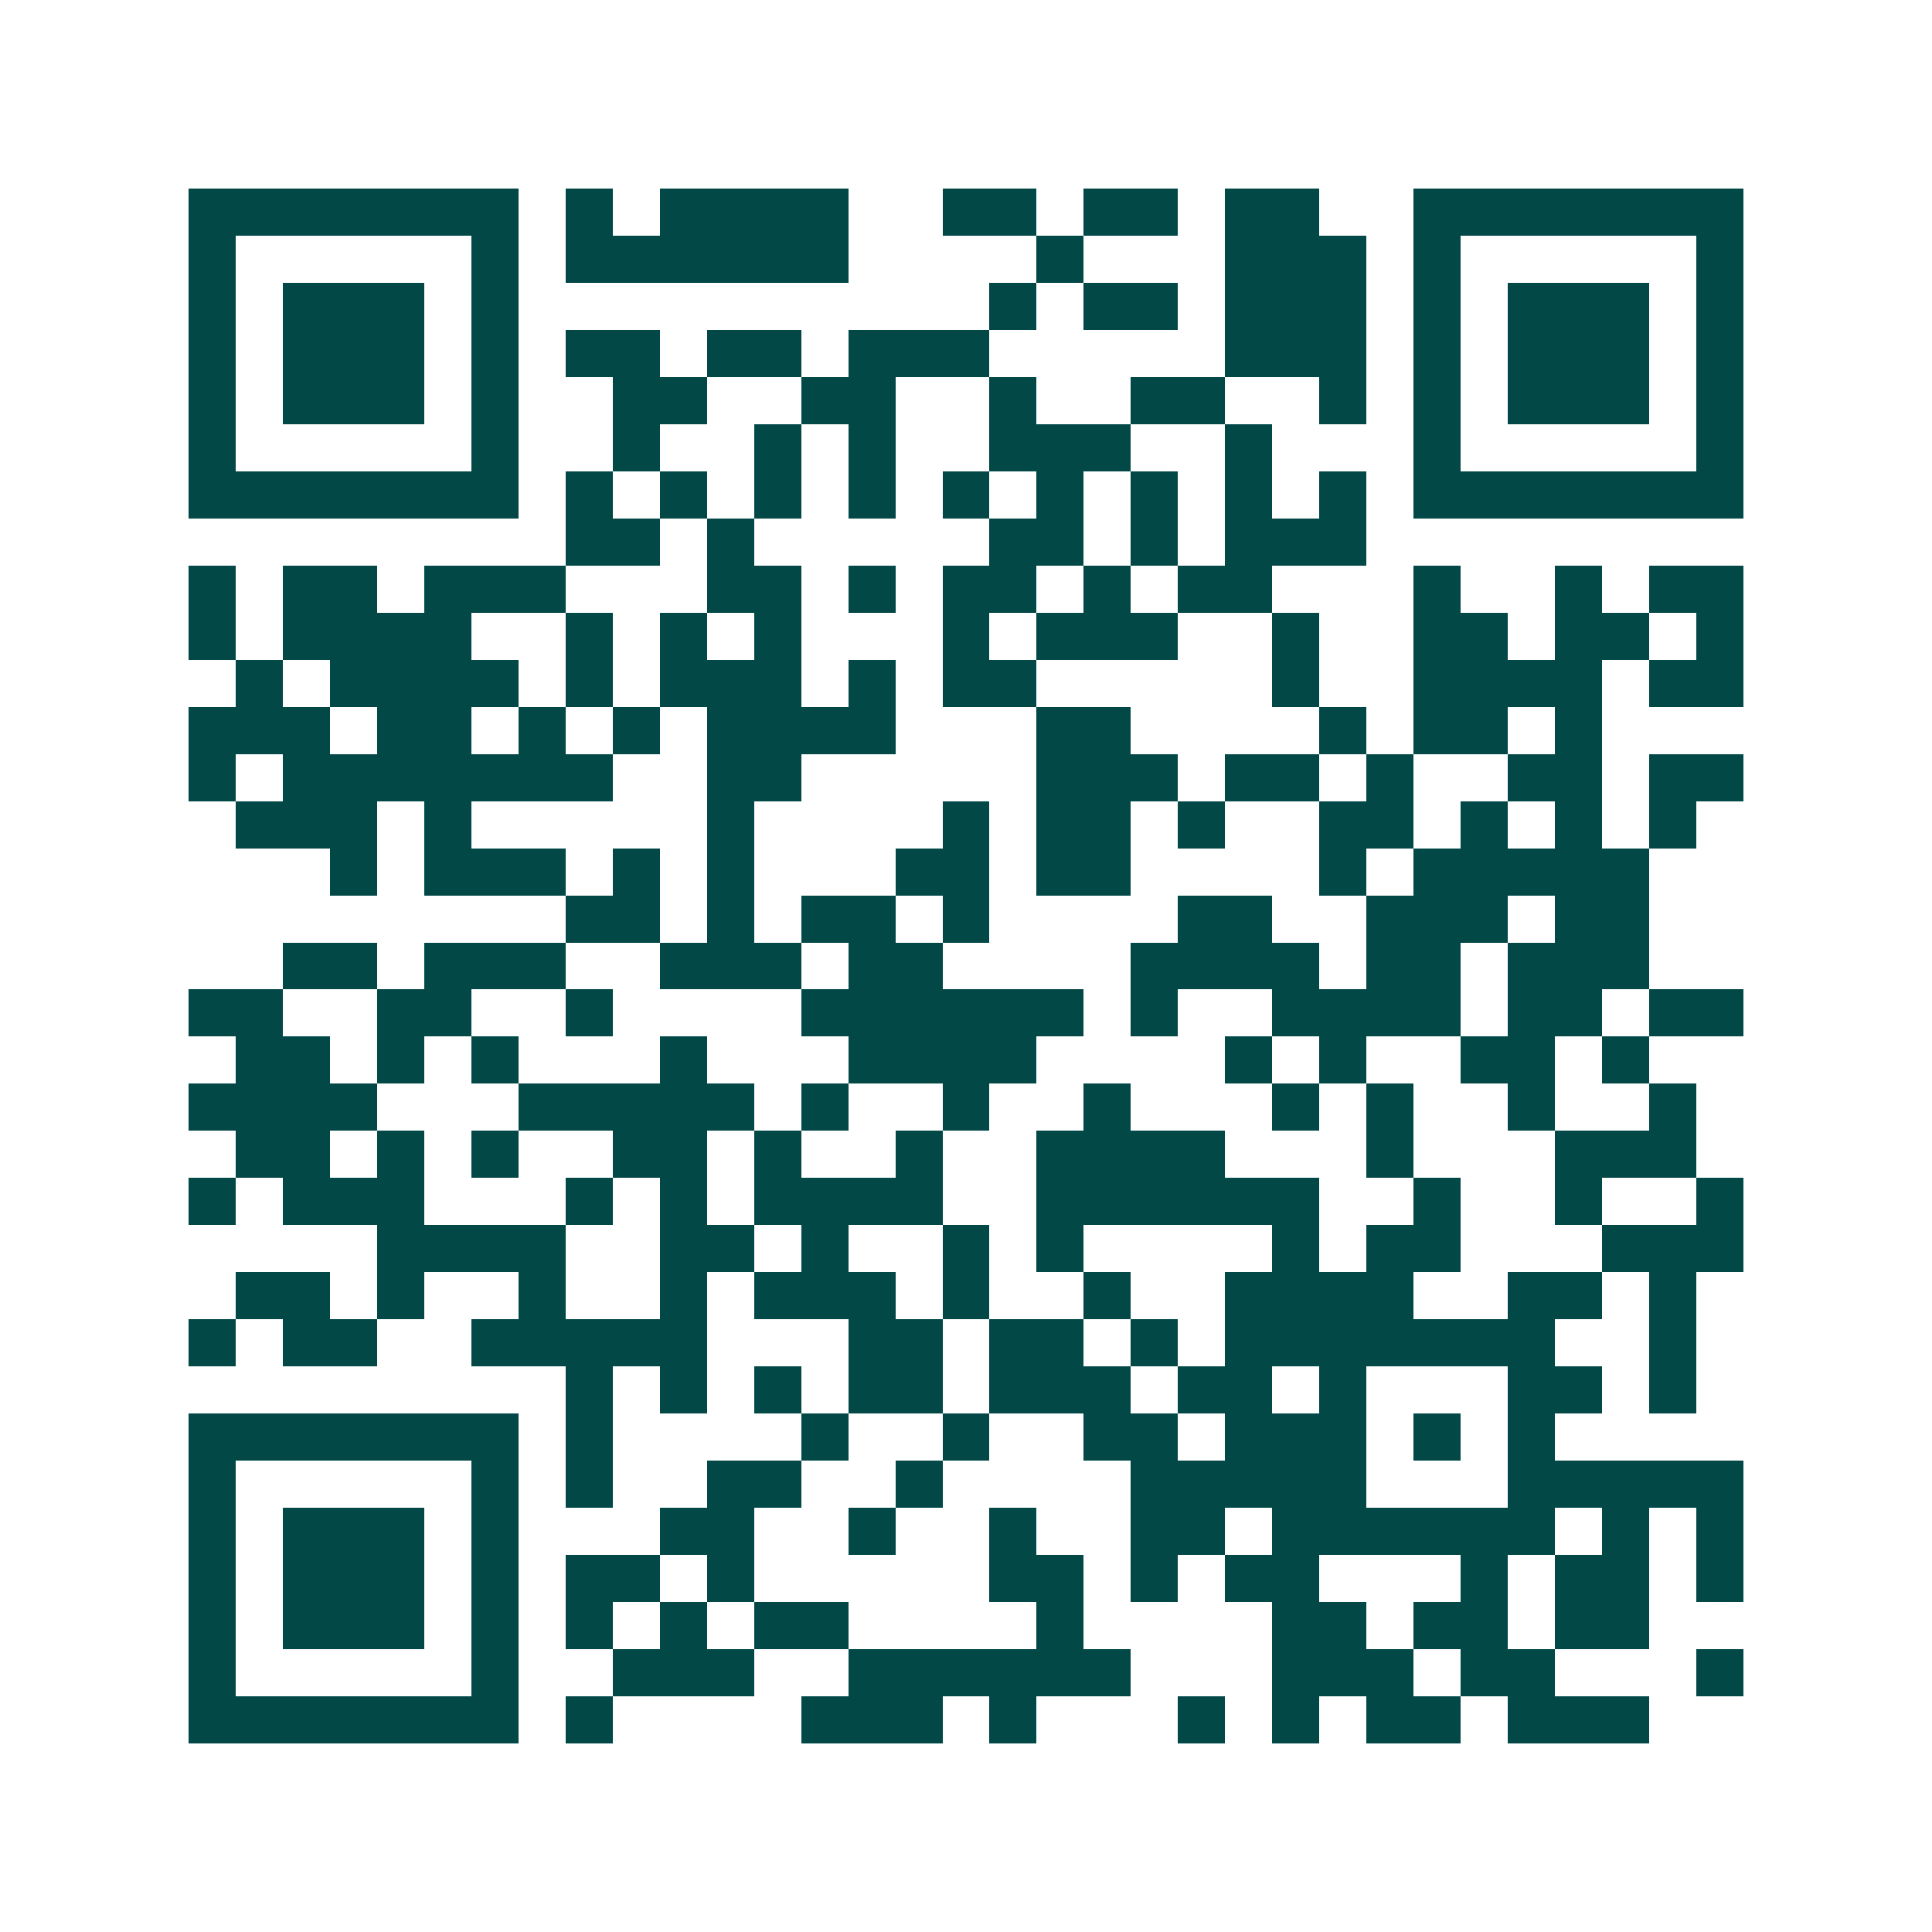 <svg xmlns="http://www.w3.org/2000/svg" width="200" height="200" viewBox="0 0 41 41" shape-rendering="crispEdges"><path fill="#ffffff" d="M0 0h41v41H0z"/><path stroke="#014847" d="M4 4.5h7m1 0h1m1 0h4m2 0h2m1 0h2m1 0h2m2 0h7M4 5.5h1m5 0h1m1 0h6m4 0h1m3 0h3m1 0h1m5 0h1M4 6.5h1m1 0h3m1 0h1m10 0h1m1 0h2m1 0h3m1 0h1m1 0h3m1 0h1M4 7.5h1m1 0h3m1 0h1m1 0h2m1 0h2m1 0h3m5 0h3m1 0h1m1 0h3m1 0h1M4 8.5h1m1 0h3m1 0h1m2 0h2m2 0h2m2 0h1m2 0h2m2 0h1m1 0h1m1 0h3m1 0h1M4 9.5h1m5 0h1m2 0h1m2 0h1m1 0h1m2 0h3m2 0h1m3 0h1m5 0h1M4 10.5h7m1 0h1m1 0h1m1 0h1m1 0h1m1 0h1m1 0h1m1 0h1m1 0h1m1 0h1m1 0h7M12 11.5h2m1 0h1m5 0h2m1 0h1m1 0h3M4 12.5h1m1 0h2m1 0h3m3 0h2m1 0h1m1 0h2m1 0h1m1 0h2m3 0h1m2 0h1m1 0h2M4 13.5h1m1 0h4m2 0h1m1 0h1m1 0h1m3 0h1m1 0h3m2 0h1m2 0h2m1 0h2m1 0h1M5 14.5h1m1 0h4m1 0h1m1 0h3m1 0h1m1 0h2m5 0h1m2 0h4m1 0h2M4 15.5h3m1 0h2m1 0h1m1 0h1m1 0h4m3 0h2m4 0h1m1 0h2m1 0h1M4 16.5h1m1 0h7m2 0h2m5 0h3m1 0h2m1 0h1m2 0h2m1 0h2M5 17.5h3m1 0h1m5 0h1m4 0h1m1 0h2m1 0h1m2 0h2m1 0h1m1 0h1m1 0h1M7 18.5h1m1 0h3m1 0h1m1 0h1m3 0h2m1 0h2m4 0h1m1 0h5M12 19.5h2m1 0h1m1 0h2m1 0h1m4 0h2m2 0h3m1 0h2M6 20.5h2m1 0h3m2 0h3m1 0h2m4 0h4m1 0h2m1 0h3M4 21.5h2m2 0h2m2 0h1m4 0h6m1 0h1m2 0h4m1 0h2m1 0h2M5 22.5h2m1 0h1m1 0h1m3 0h1m3 0h4m4 0h1m1 0h1m2 0h2m1 0h1M4 23.5h4m3 0h5m1 0h1m2 0h1m2 0h1m3 0h1m1 0h1m2 0h1m2 0h1M5 24.5h2m1 0h1m1 0h1m2 0h2m1 0h1m2 0h1m2 0h4m3 0h1m3 0h3M4 25.5h1m1 0h3m3 0h1m1 0h1m1 0h4m2 0h6m2 0h1m2 0h1m2 0h1M8 26.5h4m2 0h2m1 0h1m2 0h1m1 0h1m4 0h1m1 0h2m3 0h3M5 27.5h2m1 0h1m2 0h1m2 0h1m1 0h3m1 0h1m2 0h1m2 0h4m2 0h2m1 0h1M4 28.5h1m1 0h2m2 0h5m3 0h2m1 0h2m1 0h1m1 0h7m2 0h1M12 29.5h1m1 0h1m1 0h1m1 0h2m1 0h3m1 0h2m1 0h1m3 0h2m1 0h1M4 30.5h7m1 0h1m4 0h1m2 0h1m2 0h2m1 0h3m1 0h1m1 0h1M4 31.5h1m5 0h1m1 0h1m2 0h2m2 0h1m4 0h5m3 0h5M4 32.5h1m1 0h3m1 0h1m3 0h2m2 0h1m2 0h1m2 0h2m1 0h6m1 0h1m1 0h1M4 33.5h1m1 0h3m1 0h1m1 0h2m1 0h1m5 0h2m1 0h1m1 0h2m3 0h1m1 0h2m1 0h1M4 34.5h1m1 0h3m1 0h1m1 0h1m1 0h1m1 0h2m4 0h1m4 0h2m1 0h2m1 0h2M4 35.5h1m5 0h1m2 0h3m2 0h6m3 0h3m1 0h2m3 0h1M4 36.5h7m1 0h1m4 0h3m1 0h1m3 0h1m1 0h1m1 0h2m1 0h3"/></svg>

